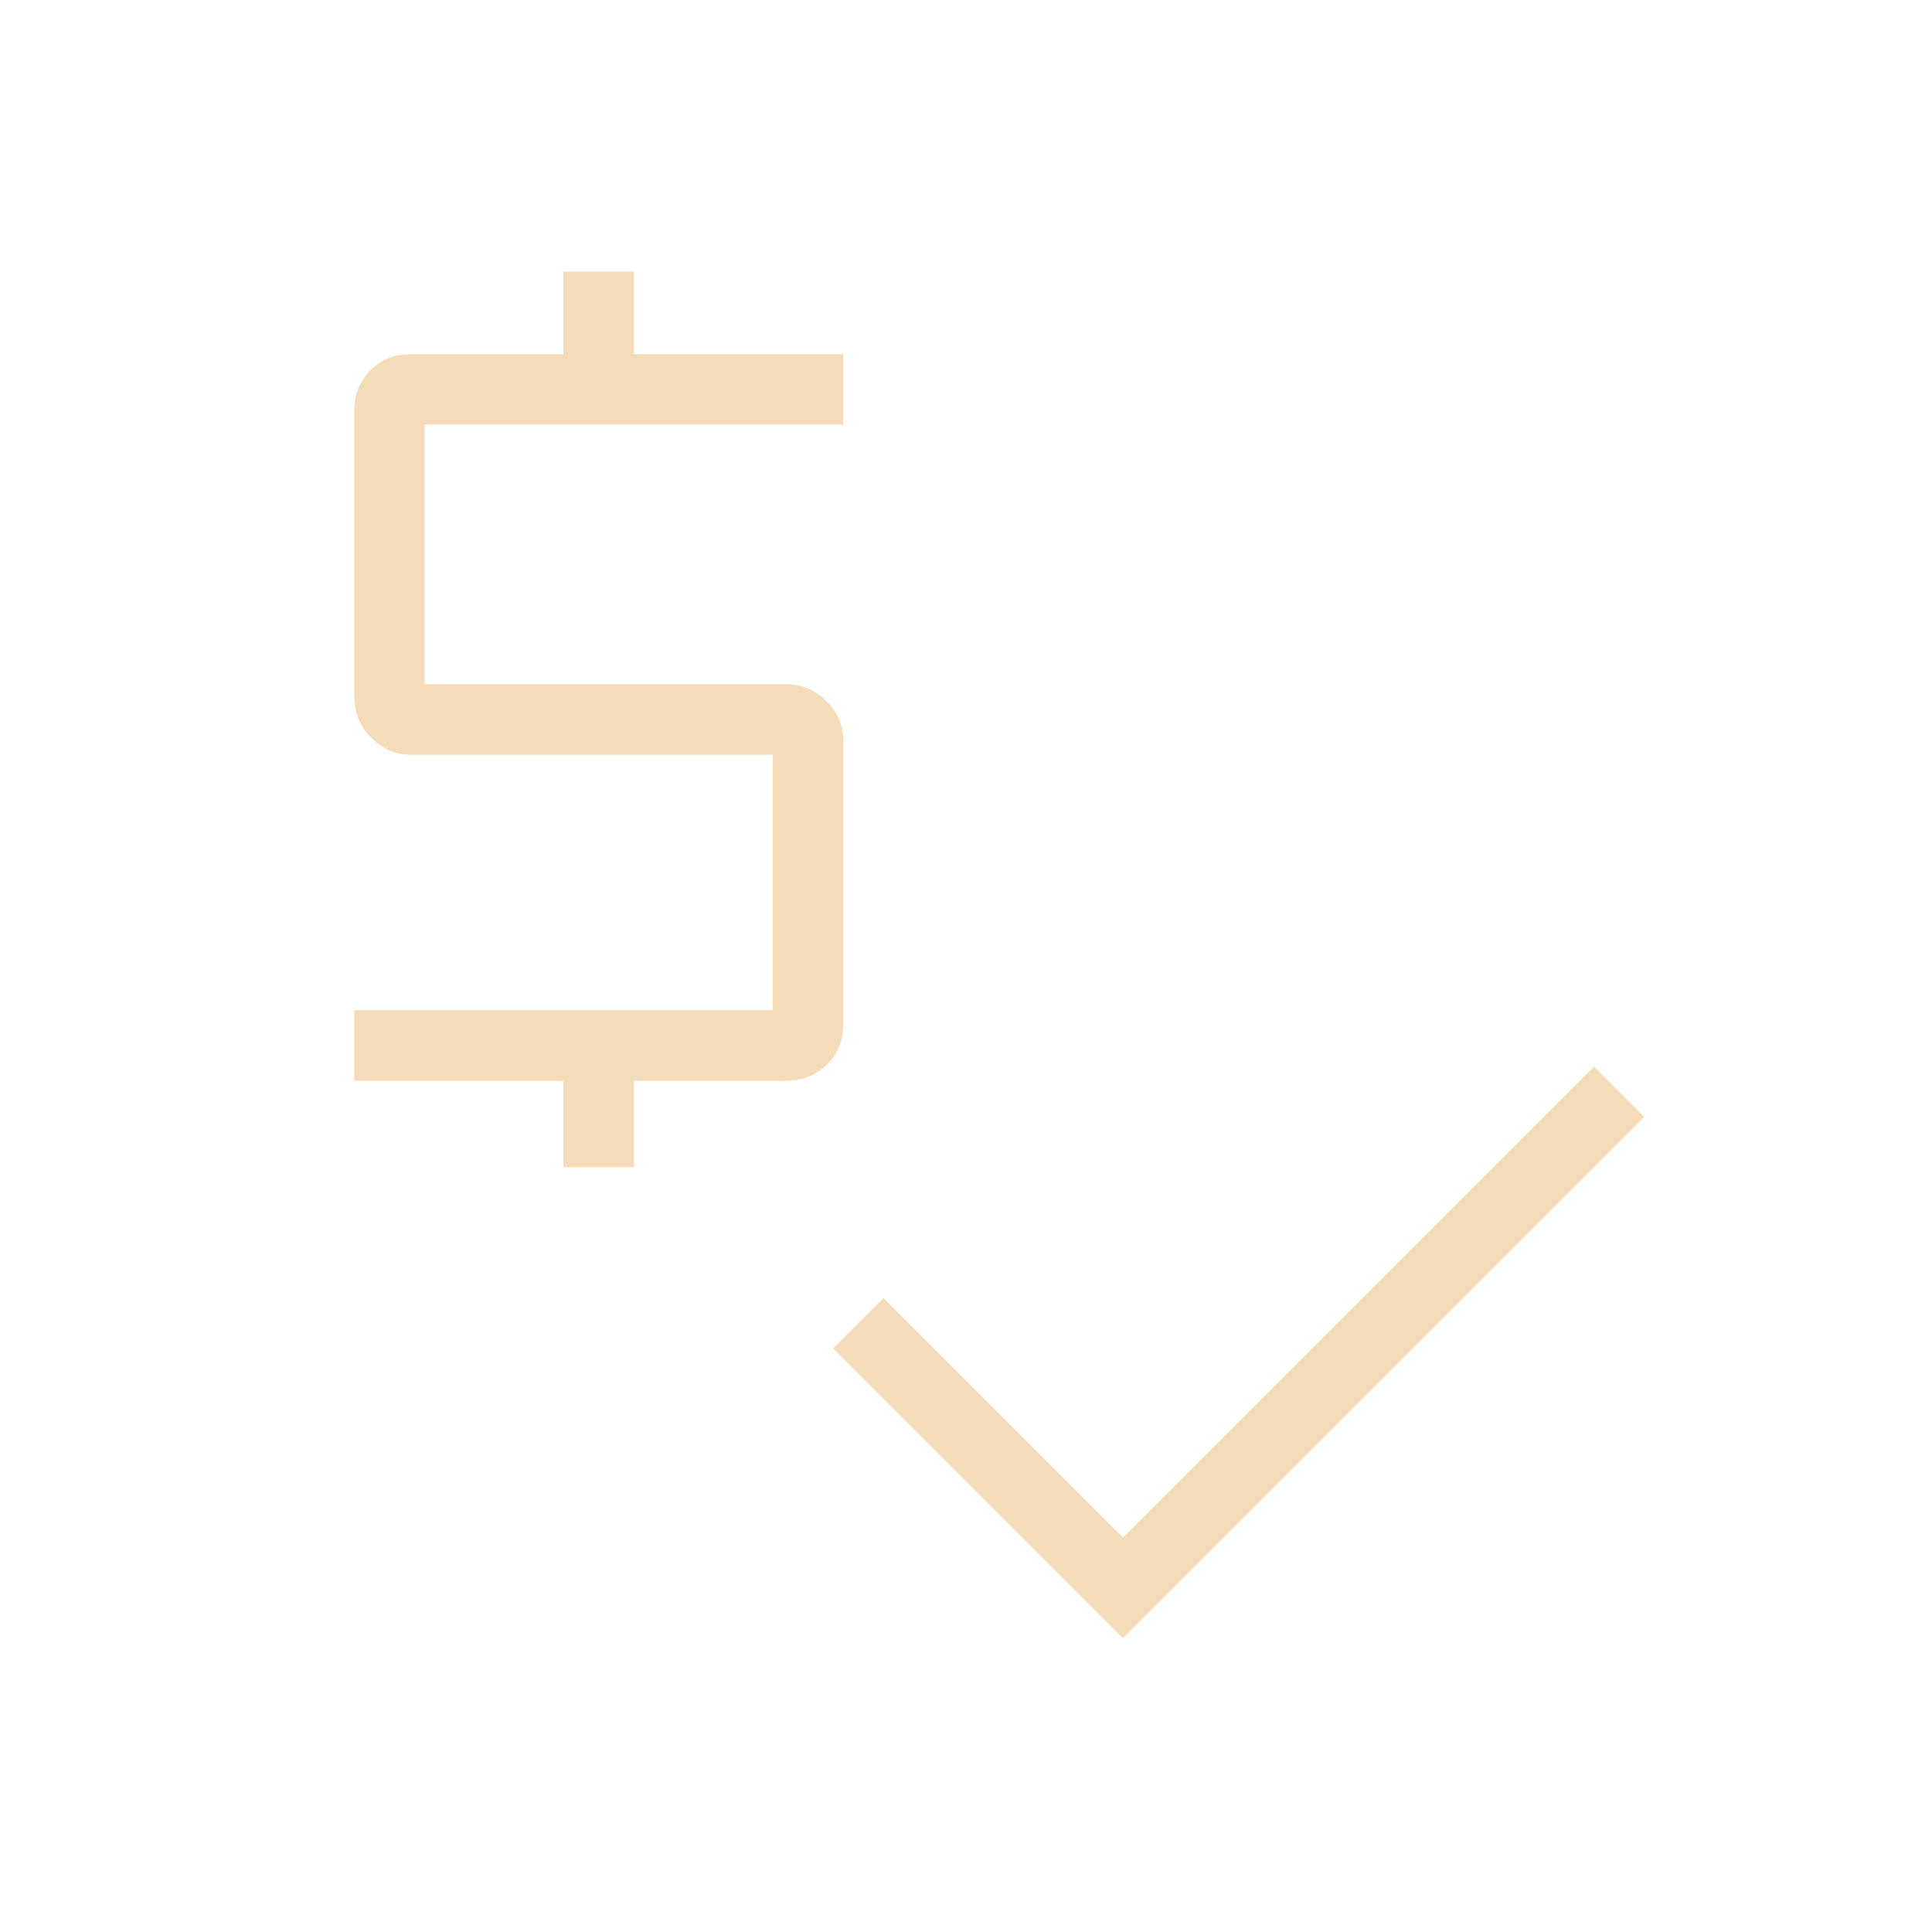 <svg xmlns="http://www.w3.org/2000/svg" height="48px" viewBox="0 -960 960 960" width="48px" fill="#f3dcb7"><path d="M280-380v-43H176v-35h208v-127H204q-11 0-19.5-8.36T176-615v-141q0-11.42 7.77-19.71Q191.55-784 204-784h76v-41h35v41h104v35H211v129h180q11 0 19.5 8.28 8.5 8.27 8.5 19.72v141q0 12.45-8.29 20.22Q402.42-423 391-423h-76v43h-35Zm278 234L414-290l25-25 119 119 234-234 25 25-259 259Z"></path></svg>